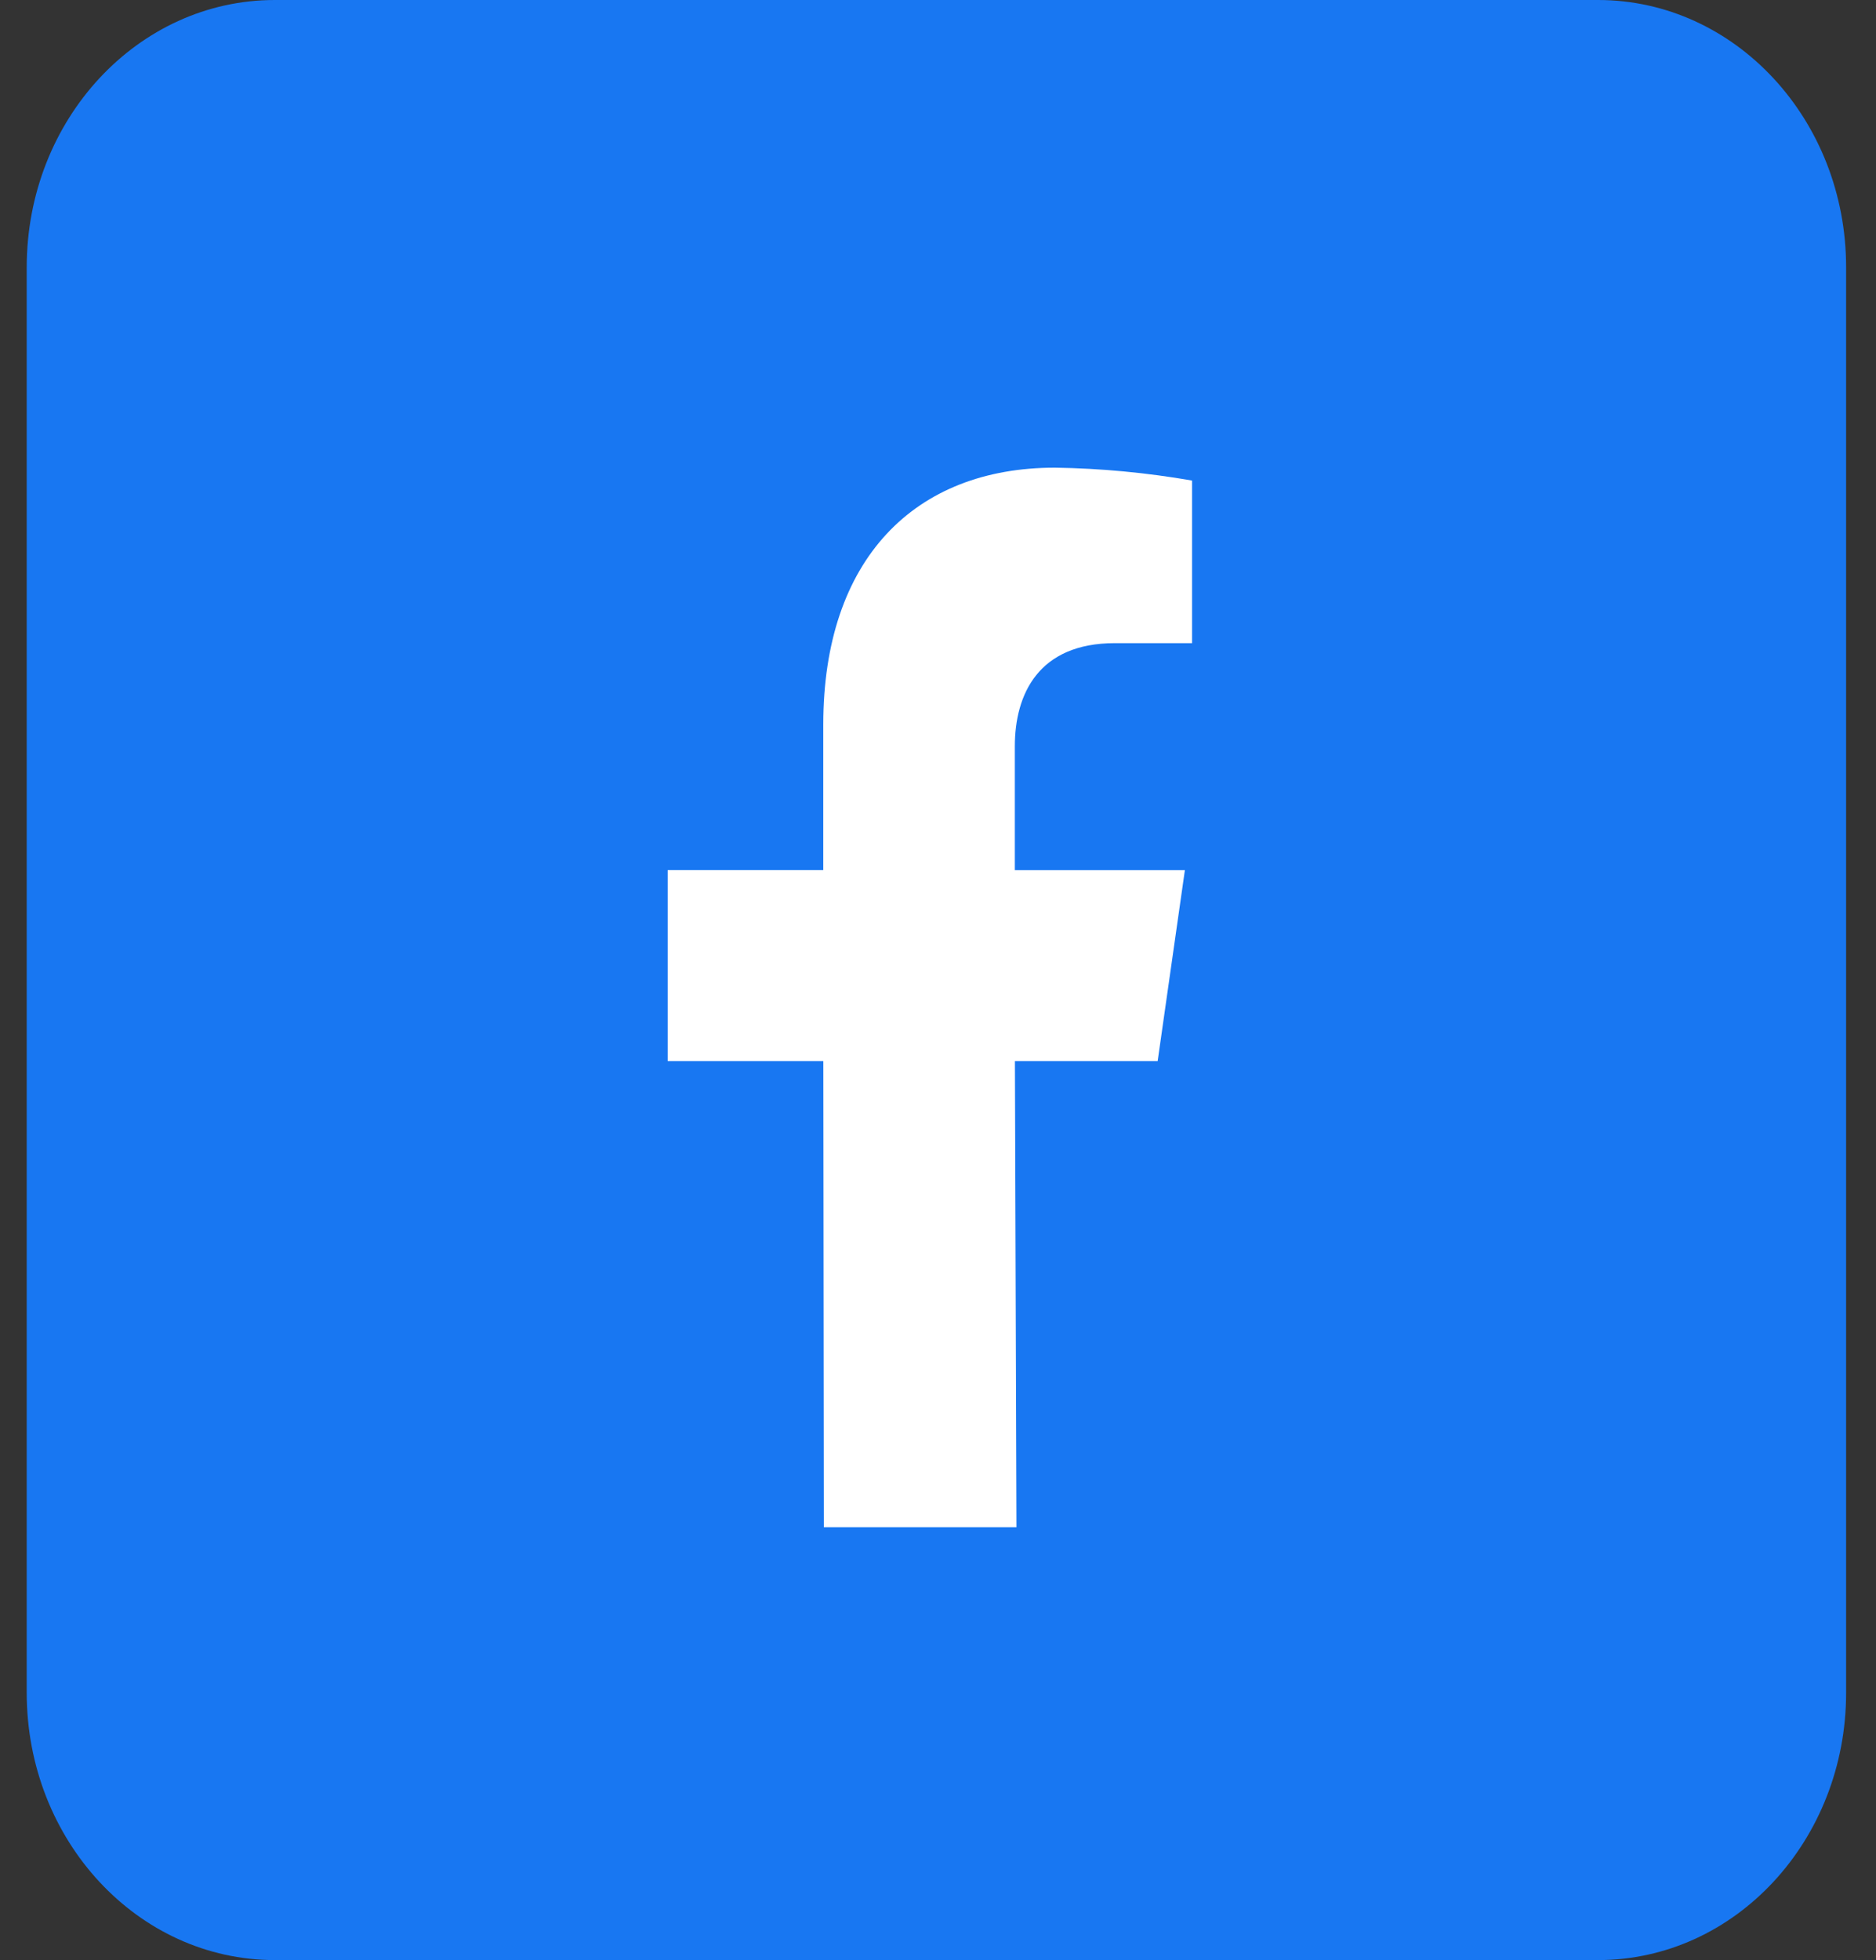 <svg width="45" height="47" viewBox="0 0 45 47" fill="none" xmlns="http://www.w3.org/2000/svg">
<rect x="0" y="0" width="45" height="47" fill="#333333" stroke="none"/>
<g clip-path="url(#clip0_12148_20329)">
<path d="M38.332 0H6.592C3.305 0 0.641 2.869 0.641 6.409V40.591C0.641 44.131 3.305 47 6.592 47H38.332C41.619 47 44.283 44.131 44.283 40.591V6.409C44.283 2.869 41.619 0 38.332 0Z" fill="#1877F2"/>
<path d="M27.769 25.443L28.422 20.865H24.343V17.896C24.343 16.644 24.913 15.422 26.74 15.422H28.594V11.523C27.506 11.334 26.405 11.23 25.303 11.214C21.944 11.214 19.748 13.404 19.748 17.375V20.864H16.016V25.442H19.749L19.762 36.622H24.382L24.345 25.442L27.769 25.443Z" fill="white"/>
</g>
<defs>
<clipPath id="clip0_12148_20329">
<rect width="43.643" height="47" fill="white" transform="translate(0.641)"/>
</clipPath>
</defs>
</svg>
